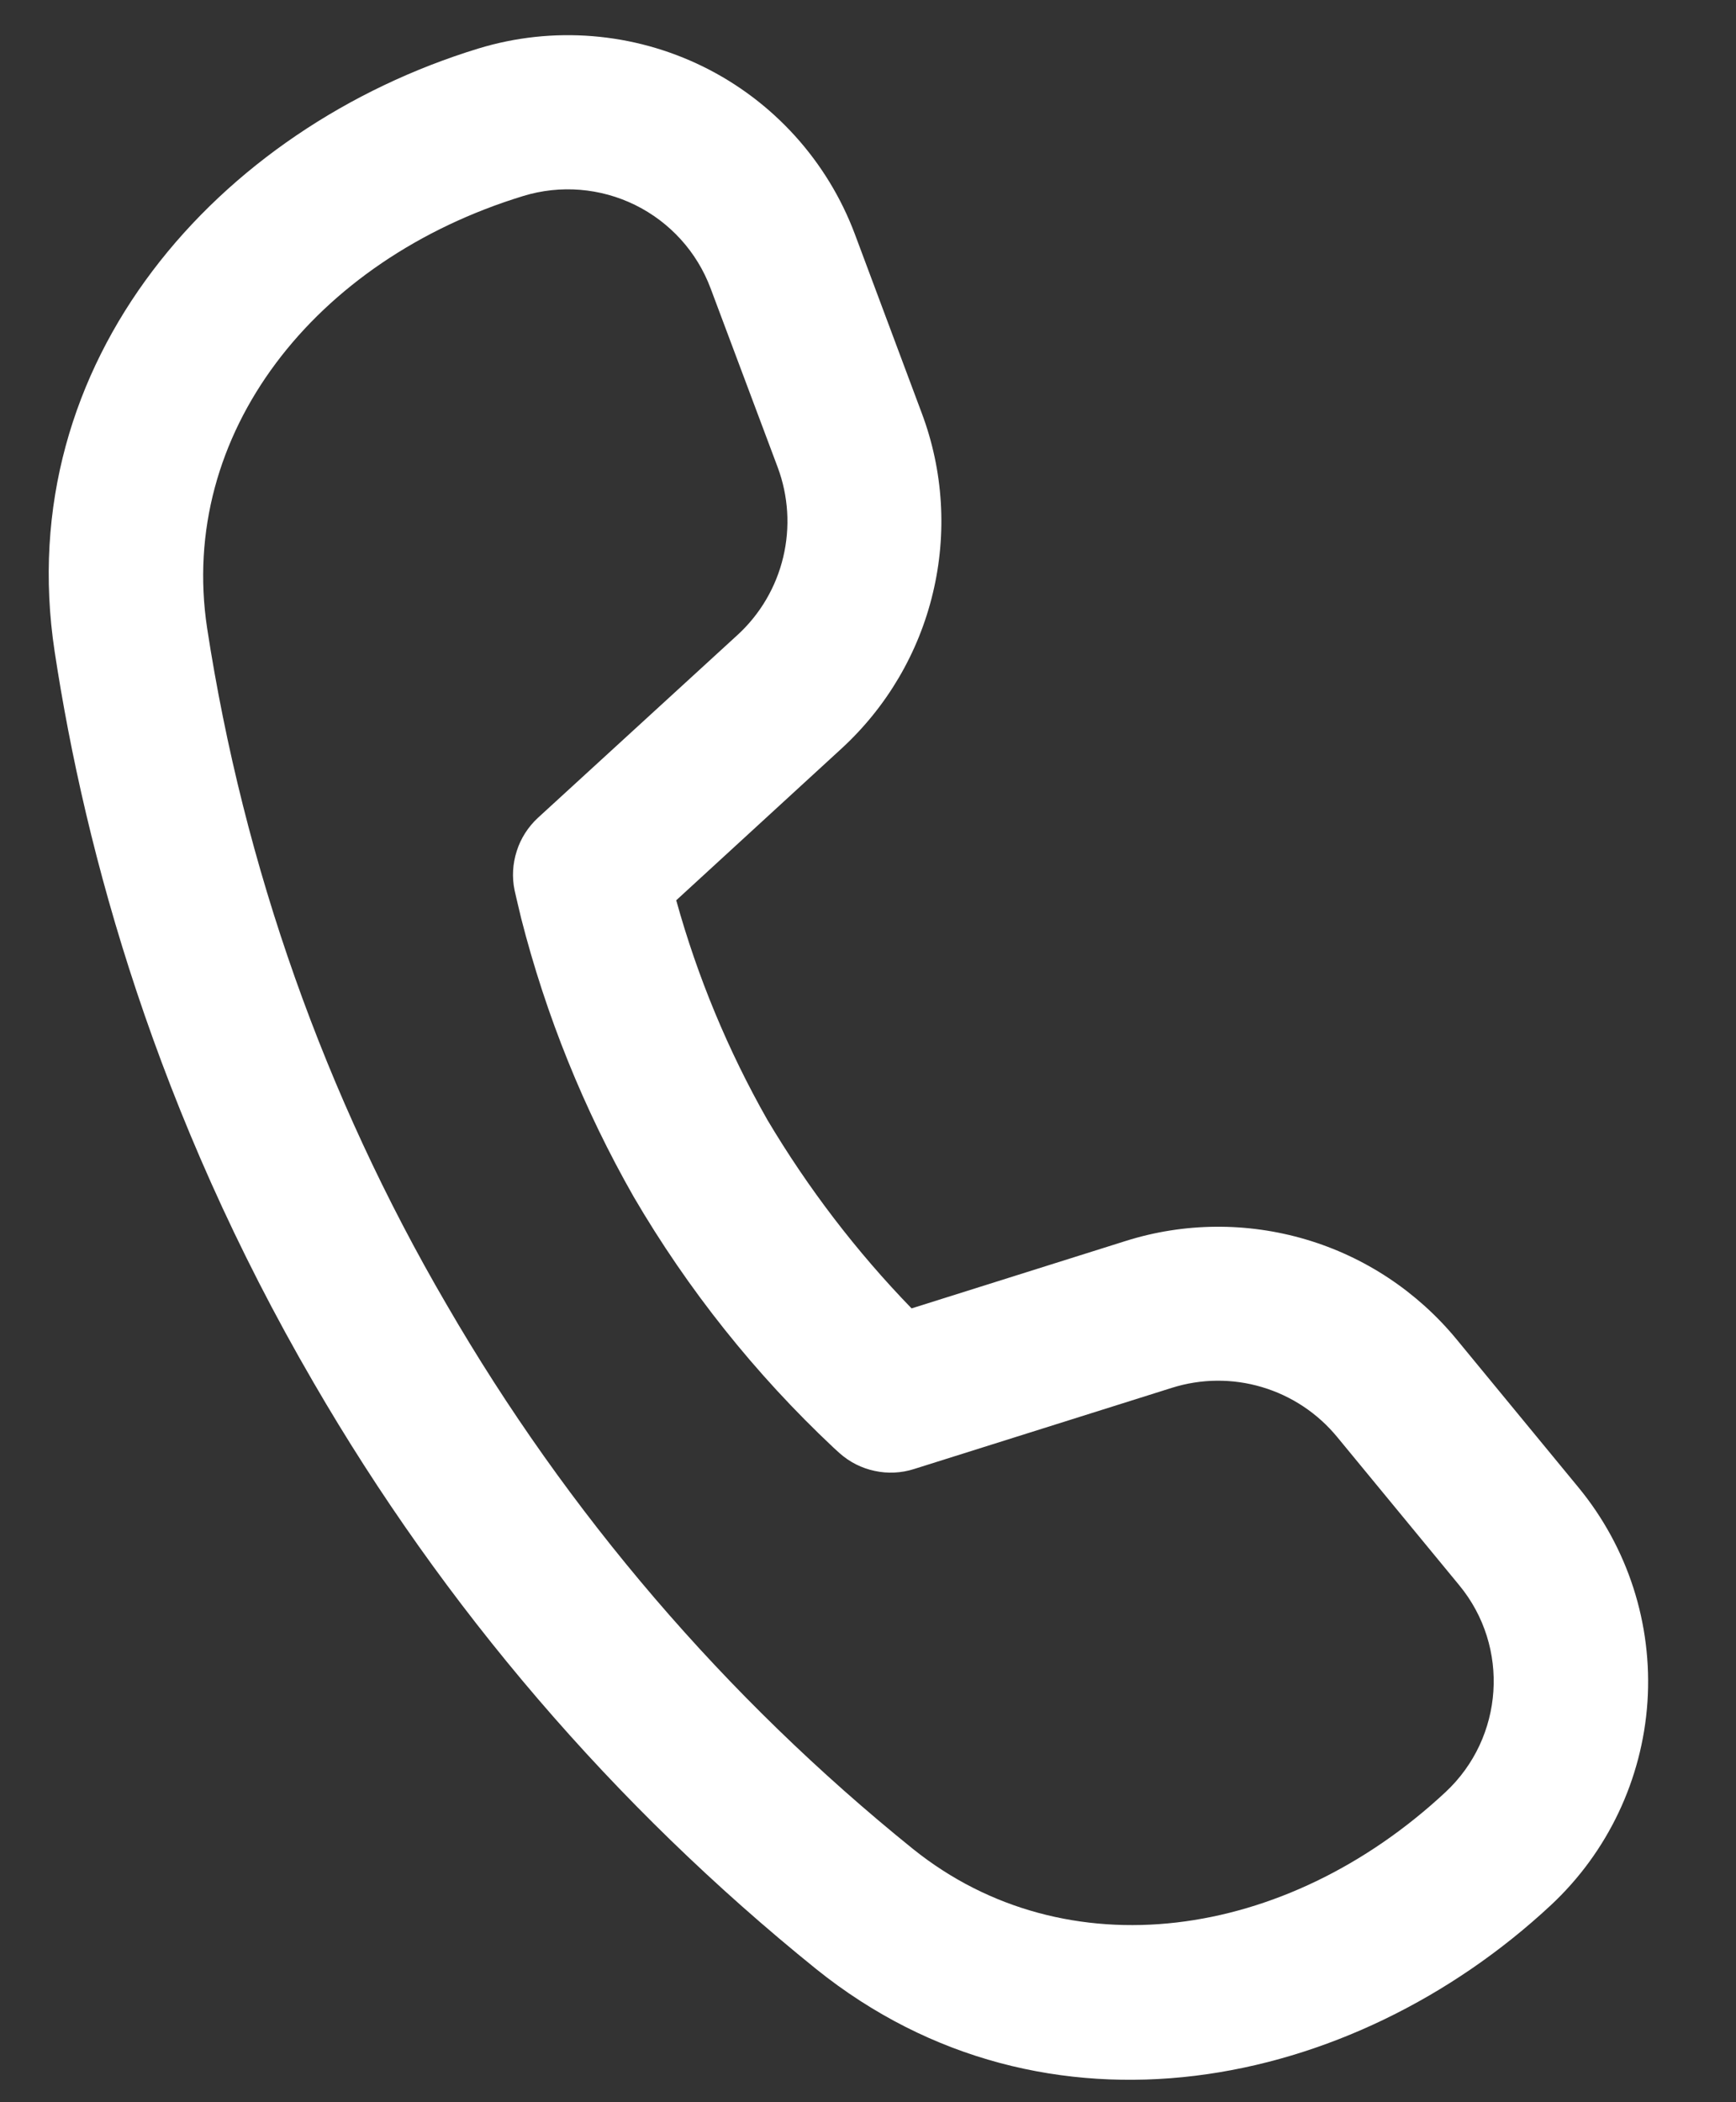 <svg width="19" height="23" viewBox="0 0 19 23" fill="none" xmlns="http://www.w3.org/2000/svg">
<rect x="0" y="0" width="19" height="23" fill="#333333" stroke="none"/>
<path d="M2.267 6.873C1.945 4.75 3.441 2.843 5.728 2.144C6.134 2.02 6.572 2.056 6.952 2.243C7.333 2.431 7.628 2.756 7.777 3.154L8.511 5.111C8.629 5.426 8.65 5.769 8.572 6.096C8.494 6.423 8.32 6.72 8.072 6.947L5.888 8.947C5.781 9.046 5.7 9.171 5.656 9.31C5.611 9.449 5.602 9.597 5.632 9.74L5.652 9.828L5.704 10.047C5.976 11.113 6.39 12.137 6.935 13.093C7.528 14.108 8.265 15.033 9.122 15.838L9.189 15.899C9.298 15.996 9.43 16.063 9.573 16.093C9.715 16.124 9.863 16.117 10.002 16.073L12.826 15.184C13.146 15.083 13.49 15.08 13.812 15.176C14.135 15.272 14.421 15.462 14.635 15.722L15.971 17.344C16.528 18.019 16.46 19.011 15.821 19.607C14.071 21.238 11.665 21.573 9.991 20.228C7.939 18.573 6.209 16.554 4.888 14.273C3.556 11.993 2.668 9.482 2.267 6.873ZM7.4 9.851L9.209 8.191C9.705 7.736 10.054 7.143 10.21 6.489C10.367 5.835 10.325 5.149 10.088 4.519L9.356 2.561C9.056 1.762 8.463 1.107 7.698 0.73C6.932 0.353 6.051 0.282 5.235 0.531C2.395 1.4 0.115 3.947 0.598 7.128C0.935 9.348 1.713 12.173 3.43 15.123C4.855 17.583 6.721 19.759 8.934 21.544C11.445 23.561 14.797 22.872 16.974 20.844C17.596 20.264 17.974 19.468 18.031 18.619C18.087 17.769 17.817 16.931 17.276 16.274L15.939 14.65C15.511 14.132 14.939 13.752 14.294 13.561C13.649 13.37 12.962 13.375 12.321 13.577L9.977 14.315C9.372 13.691 8.842 12.998 8.398 12.251C7.969 11.495 7.634 10.69 7.402 9.853" fill="white"/>
</svg>

